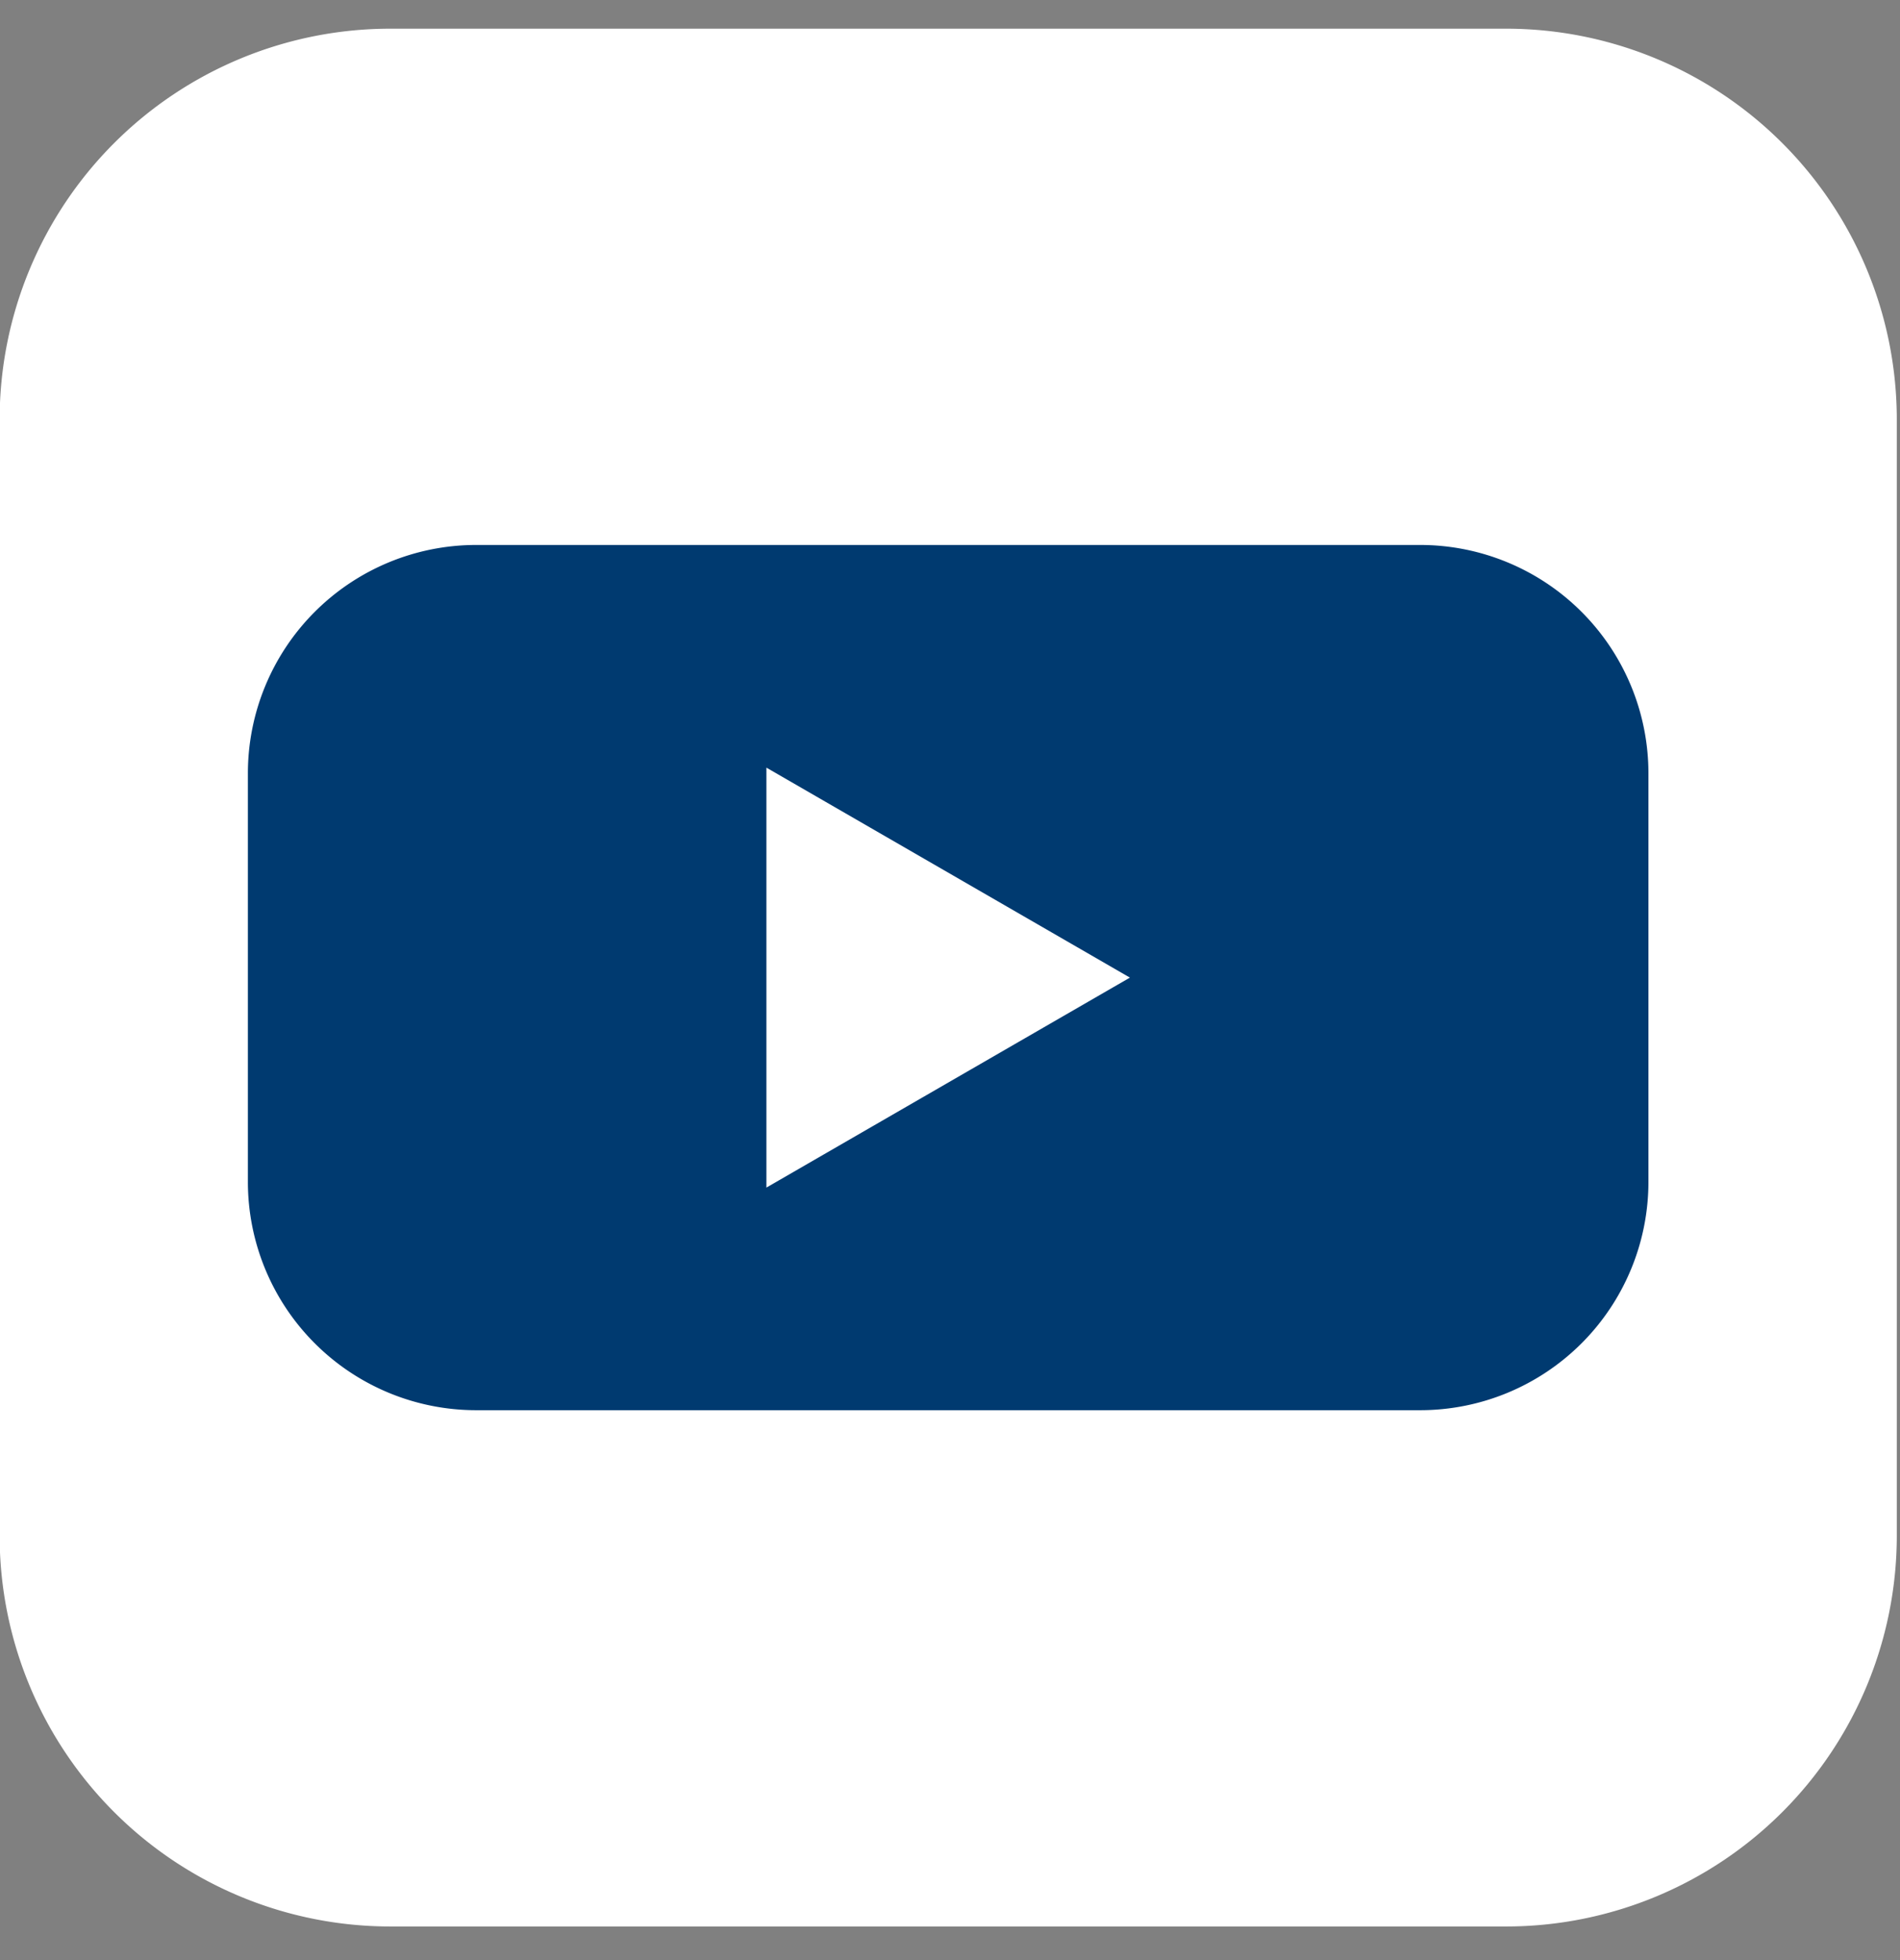 <svg xmlns="http://www.w3.org/2000/svg" width="32" height="33" fill="none"><rect width="100%" height="100%" fill="#808080" stroke="none"/><path fill="#fff" d="M25.366.483H6.573a6.58 6.58 0 0 0-6.579 6.58v18.792a6.58 6.58 0 0 0 6.58 6.579h18.792a6.58 6.58 0 0 0 6.58-6.58V7.063a6.58 6.58 0 0 0-6.58-6.58"/><path fill="#003A70" d="M23.919 9.175H8.02a3.845 3.845 0 0 0-3.845 3.845v6.877a3.845 3.845 0 0 0 3.845 3.845h15.898a3.845 3.845 0 0 0 3.845-3.845V13.02a3.845 3.845 0 0 0-3.845-3.845"/><path fill="#fff" d="m19.03 16.459-6.122-3.535v7.07z"/></svg>